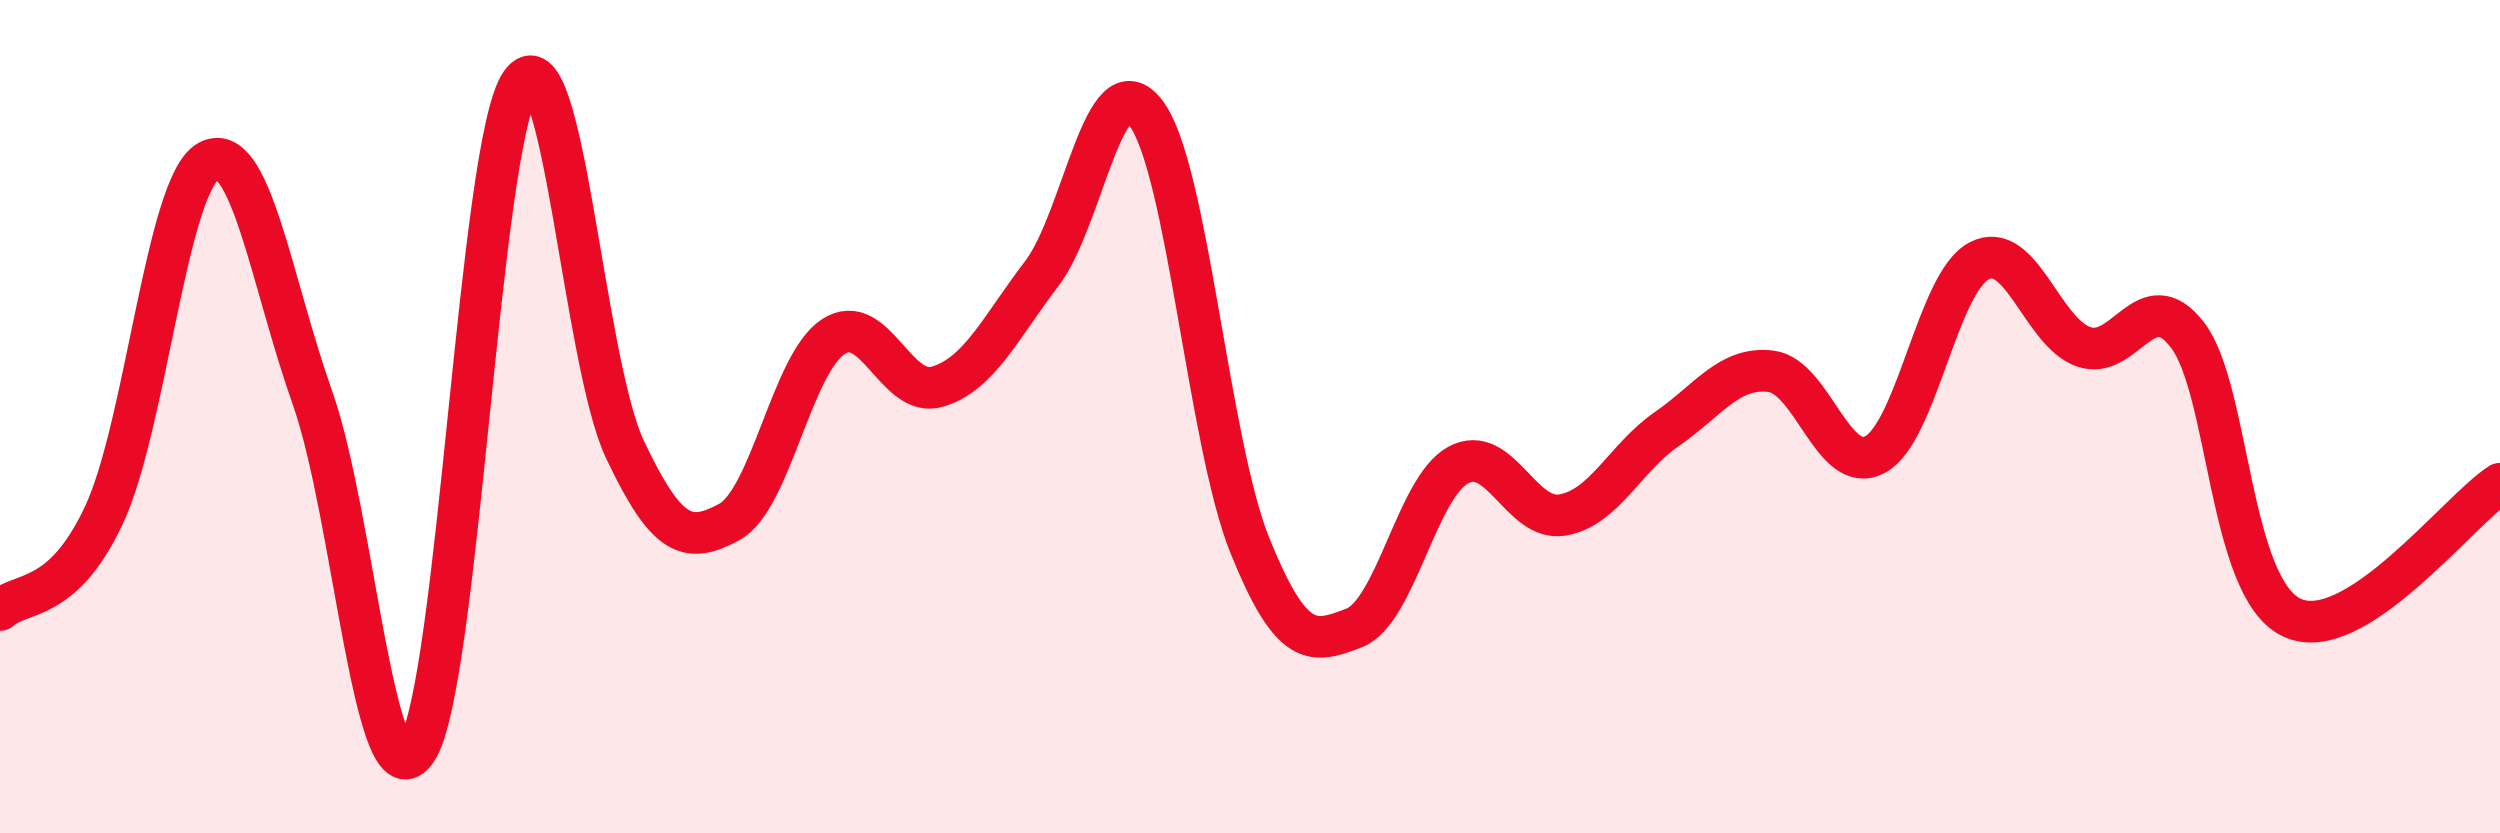 
    <svg width="60" height="20" viewBox="0 0 60 20" xmlns="http://www.w3.org/2000/svg">
      <path
        d="M 0,14.64 C 0.5,14.18 1.5,14.5 2.5,12.35 C 3.5,10.2 4,4.43 5,3.87 C 6,3.31 6.5,6.72 7.5,9.55 C 8.5,12.38 9,19.51 10,18 C 11,16.49 11.5,3.44 12.5,2 C 13.5,0.56 14,8.68 15,10.79 C 16,12.9 16.5,13.07 17.5,12.53 C 18.5,11.99 19,8.73 20,8.08 C 21,7.43 21.5,9.58 22.5,9.28 C 23.5,8.98 24,7.88 25,6.57 C 26,5.26 26.5,1.4 27.5,2.71 C 28.5,4.02 29,10.63 30,13.1 C 31,15.57 31.5,15.46 32.5,15.07 C 33.5,14.68 34,11.7 35,11.16 C 36,10.62 36.5,12.53 37.5,12.36 C 38.5,12.19 39,10.99 40,10.3 C 41,9.61 41.5,8.79 42.5,8.91 C 43.5,9.03 44,11.44 45,10.91 C 46,10.38 46.5,6.78 47.5,6.26 C 48.5,5.74 49,7.96 50,8.32 C 51,8.68 51.5,6.74 52.5,8.04 C 53.5,9.34 53.5,14.11 55,14.82 C 56.5,15.53 59,12.25 60,11.61L60 20L0 20Z"
        fill="#EB0A25"
        opacity="0.1"
        stroke-linecap="round"
        stroke-linejoin="round"
      />
      <path
        d="M 0,14.64 C 0.5,14.18 1.5,14.5 2.5,12.35 C 3.5,10.2 4,4.43 5,3.87 C 6,3.31 6.5,6.72 7.5,9.55 C 8.5,12.38 9,19.51 10,18 C 11,16.49 11.5,3.44 12.5,2 C 13.5,0.56 14,8.68 15,10.79 C 16,12.9 16.5,13.07 17.5,12.53 C 18.5,11.99 19,8.73 20,8.08 C 21,7.43 21.5,9.58 22.5,9.28 C 23.5,8.98 24,7.88 25,6.57 C 26,5.26 26.5,1.4 27.5,2.71 C 28.5,4.02 29,10.63 30,13.1 C 31,15.57 31.5,15.46 32.5,15.07 C 33.5,14.68 34,11.7 35,11.16 C 36,10.62 36.5,12.53 37.5,12.36 C 38.5,12.19 39,10.99 40,10.3 C 41,9.61 41.5,8.79 42.5,8.91 C 43.5,9.03 44,11.44 45,10.91 C 46,10.38 46.5,6.78 47.5,6.26 C 48.5,5.74 49,7.96 50,8.32 C 51,8.68 51.5,6.74 52.5,8.04 C 53.5,9.34 53.5,14.11 55,14.82 C 56.5,15.53 59,12.25 60,11.61"
        stroke="#EB0A25"
        stroke-width="1"
        fill="none"
        stroke-linecap="round"
        stroke-linejoin="round"
      />
    </svg>
  